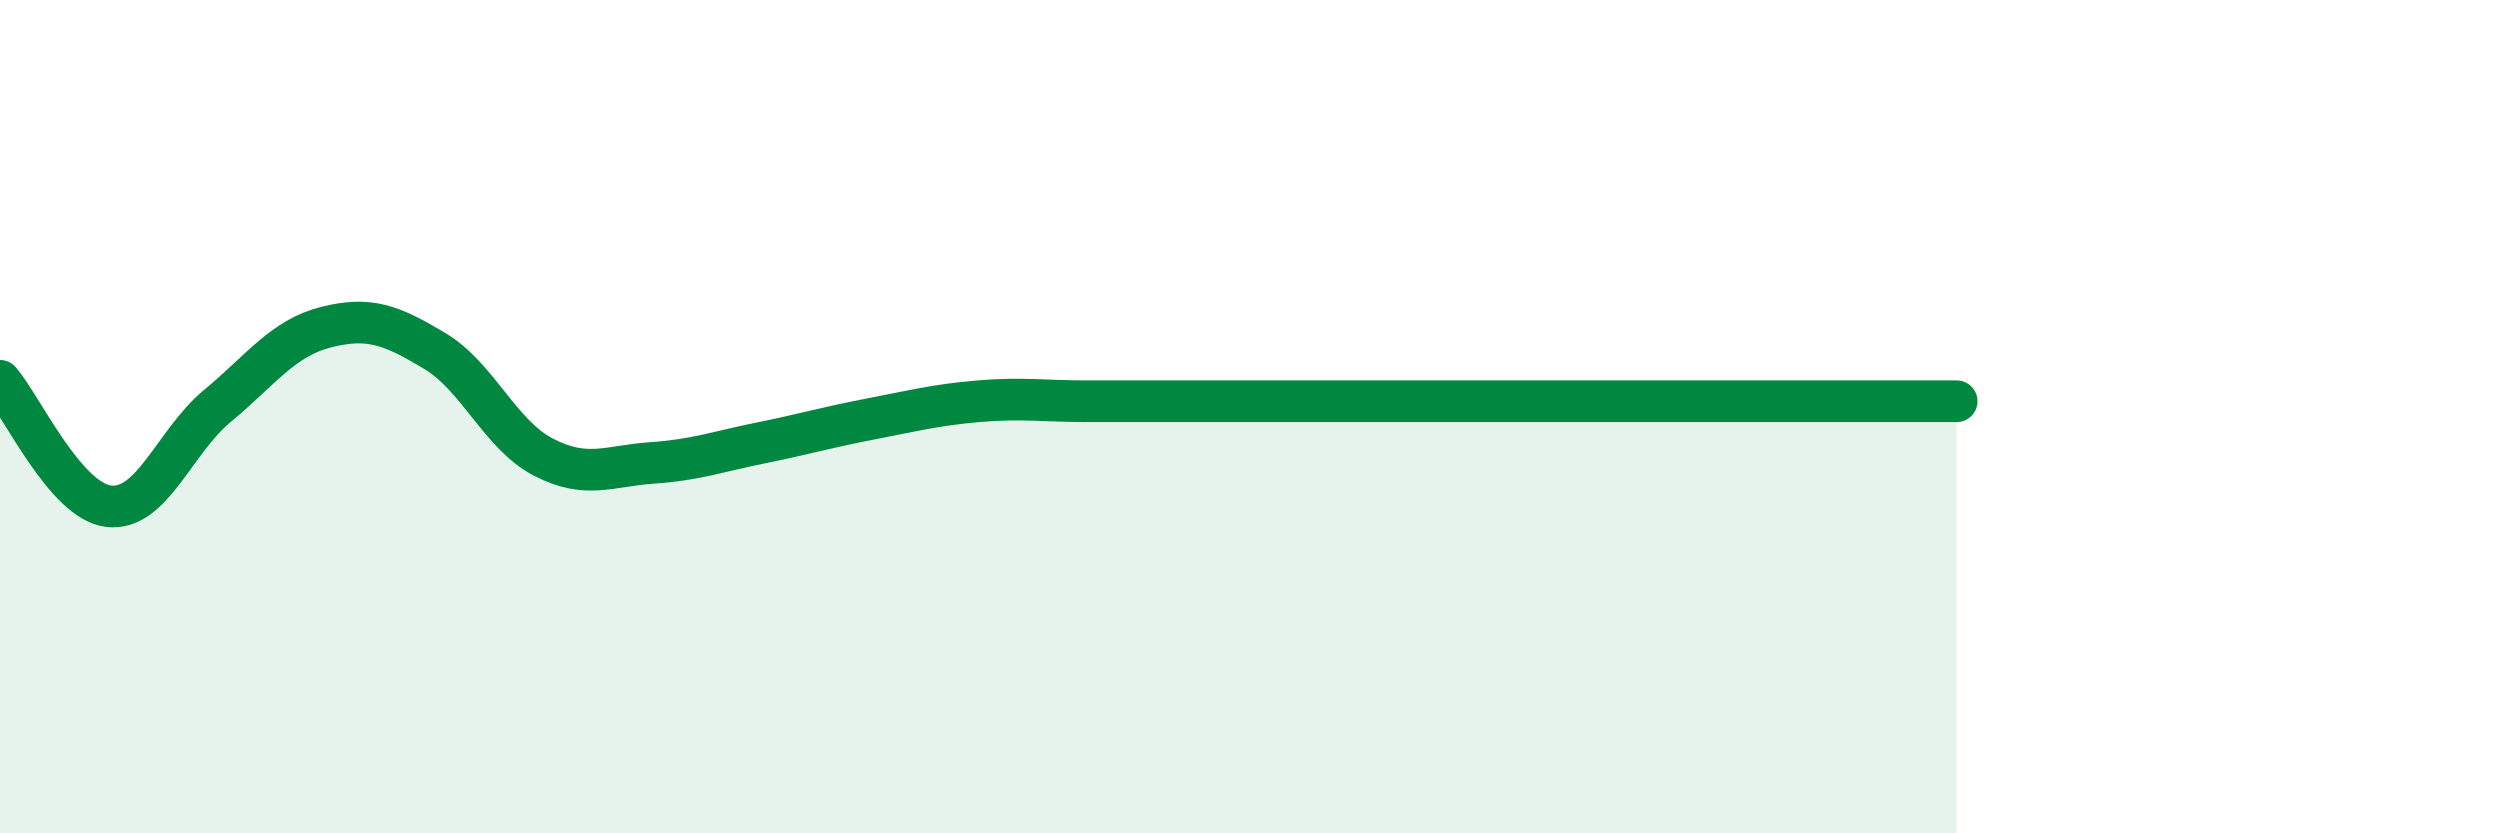 
    <svg width="60" height="20" viewBox="0 0 60 20" xmlns="http://www.w3.org/2000/svg">
      <path
        d="M 0,9.14 C 0.52,9.74 1.57,12.03 2.61,12.15 C 3.65,12.27 4.18,10.6 5.22,9.74 C 6.26,8.88 6.79,8.11 7.83,7.85 C 8.87,7.59 9.39,7.8 10.43,8.42 C 11.47,9.04 12,10.43 13.04,10.97 C 14.08,11.51 14.61,11.18 15.65,11.11 C 16.69,11.04 17.22,10.84 18.26,10.63 C 19.3,10.42 19.83,10.26 20.87,10.06 C 21.91,9.86 22.44,9.72 23.48,9.63 C 24.52,9.54 25.05,9.63 26.09,9.63 C 27.13,9.63 27.66,9.63 28.7,9.63 C 29.74,9.63 30.26,9.63 31.3,9.63 C 32.34,9.63 32.87,9.63 33.91,9.63 C 34.95,9.63 35.48,9.63 36.52,9.63 C 37.56,9.63 38.09,9.63 39.13,9.63 C 40.17,9.63 40.7,9.63 41.74,9.63 C 42.78,9.63 43.31,9.63 44.35,9.63 C 45.39,9.63 46.44,9.63 46.96,9.63L46.96 20L0 20Z"
        fill="#008740"
        opacity="0.1"
        stroke-linecap="round"
        stroke-linejoin="round"
      />
      <path
        d="M 0,9.14 C 0.52,9.74 1.57,12.03 2.61,12.15 C 3.65,12.27 4.18,10.6 5.22,9.74 C 6.26,8.88 6.79,8.11 7.83,7.85 C 8.87,7.59 9.39,7.8 10.43,8.42 C 11.47,9.04 12,10.43 13.04,10.97 C 14.08,11.51 14.61,11.18 15.65,11.11 C 16.69,11.04 17.22,10.84 18.26,10.63 C 19.3,10.42 19.83,10.26 20.87,10.06 C 21.91,9.86 22.44,9.72 23.48,9.63 C 24.52,9.54 25.05,9.63 26.09,9.63 C 27.13,9.63 27.66,9.63 28.7,9.63 C 29.74,9.63 30.26,9.63 31.3,9.63 C 32.34,9.63 32.87,9.63 33.91,9.63 C 34.95,9.63 35.48,9.63 36.52,9.63 C 37.56,9.63 38.09,9.63 39.13,9.63 C 40.17,9.63 40.7,9.63 41.74,9.63 C 42.78,9.63 43.31,9.63 44.35,9.63 C 45.39,9.63 46.44,9.63 46.96,9.63"
        stroke="#008740"
        stroke-width="1"
        fill="none"
        stroke-linecap="round"
        stroke-linejoin="round"
      />
    </svg>
  